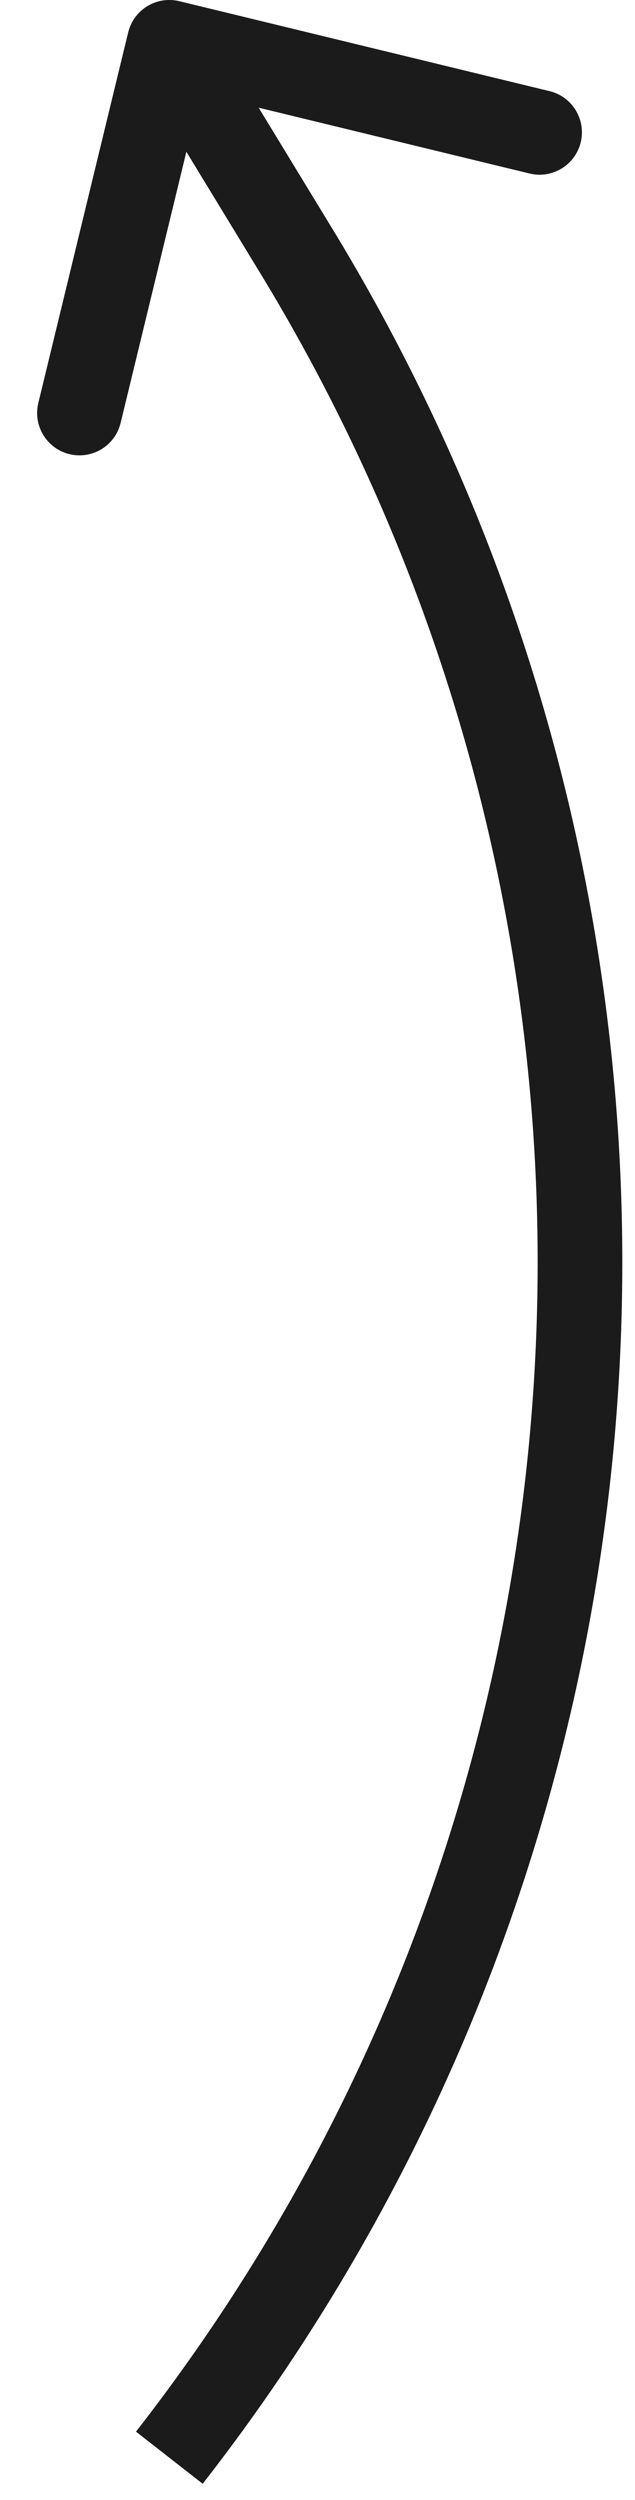 <?xml version="1.0" encoding="UTF-8"?> <svg xmlns="http://www.w3.org/2000/svg" width="15" height="59" viewBox="0 0 15 59" fill="none"> <path d="M7.001 5.925L6.147 6.446L6.147 6.446L7.001 5.925ZM4.236 0.028C3.699 -0.102 3.158 0.227 3.028 0.764L0.905 9.51C0.775 10.047 1.105 10.588 1.641 10.718C2.178 10.848 2.719 10.519 2.849 9.982L4.736 2.208L12.51 4.095C13.047 4.225 13.588 3.895 13.718 3.359C13.848 2.822 13.519 2.281 12.982 2.151L4.236 0.028ZM7.855 5.405L4.854 0.48L3.146 1.52L6.147 6.446L7.855 5.405ZM4.788 58.615C16.779 43.243 18 22.053 7.855 5.405L6.147 6.446C15.859 22.383 14.69 42.669 3.212 57.385L4.788 58.615Z" fill="#1B1B1B"></path> </svg> 